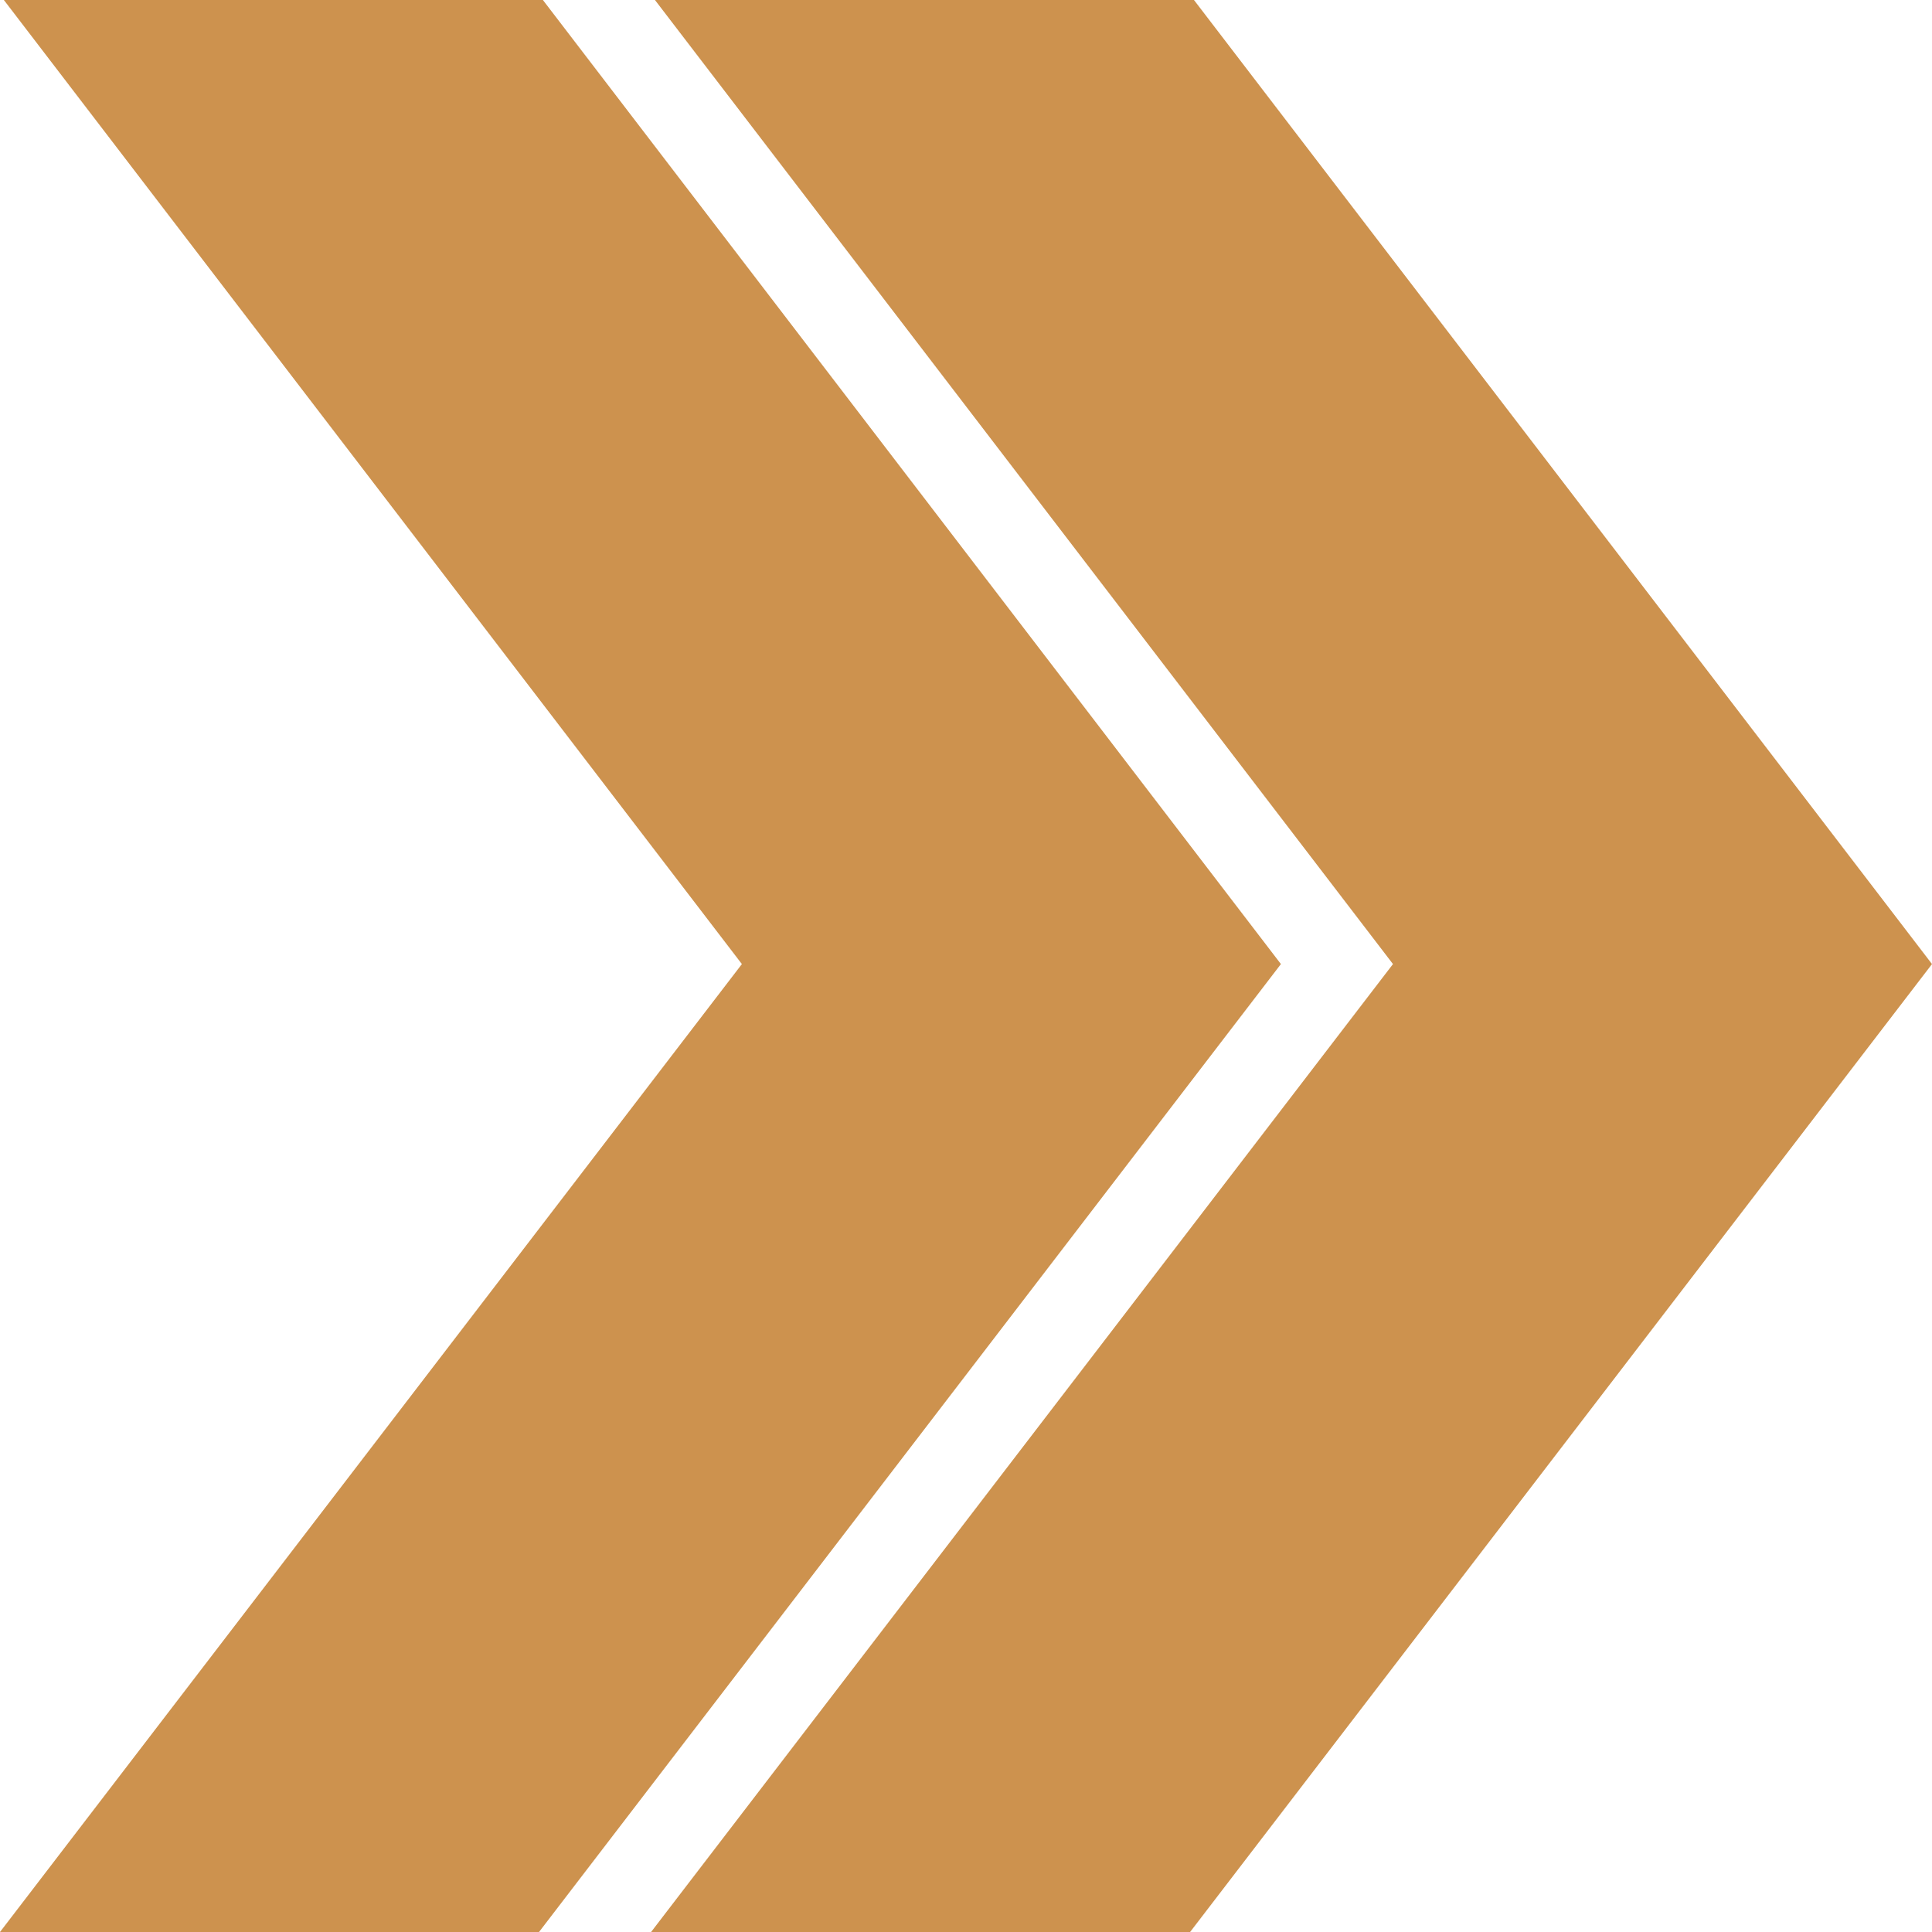 <?xml version="1.0" encoding="utf-8"?>
<!-- Generator: Adobe Illustrator 23.0.3, SVG Export Plug-In . SVG Version: 6.00 Build 0)  -->
<svg version="1.1" id="Isolation_Mode" xmlns="http://www.w3.org/2000/svg" xmlns:xlink="http://www.w3.org/1999/xlink" x="0px"
	 y="0px" viewBox="0 0 100 100" style="enable-background:new 0 0 100 100;" xml:space="preserve">
<style type="text/css">
	.st0{fill:#CD924E;}
</style>
<path class="st0" d="M0,100h27.9l38.4-50.1L28.1,0H0.2l38.2,49.9L0,100z M38.9,50.1L38.9,50.1L38.9,50.1L38.9,50.1z M38.4,50.3
	L38.4,50.3L38.4,50.3L38.4,50.3z"/>
<path class="st0" d="M33.7,100h27.9L100,49.9L61.8,0H33.9l38.2,49.9L33.7,100z M72.6,50.1L72.6,50.1L72.6,50.1L72.6,50.1z
	 M72.1,50.3L72.1,50.3L72.1,50.3L72.1,50.3z"/>
</svg>
